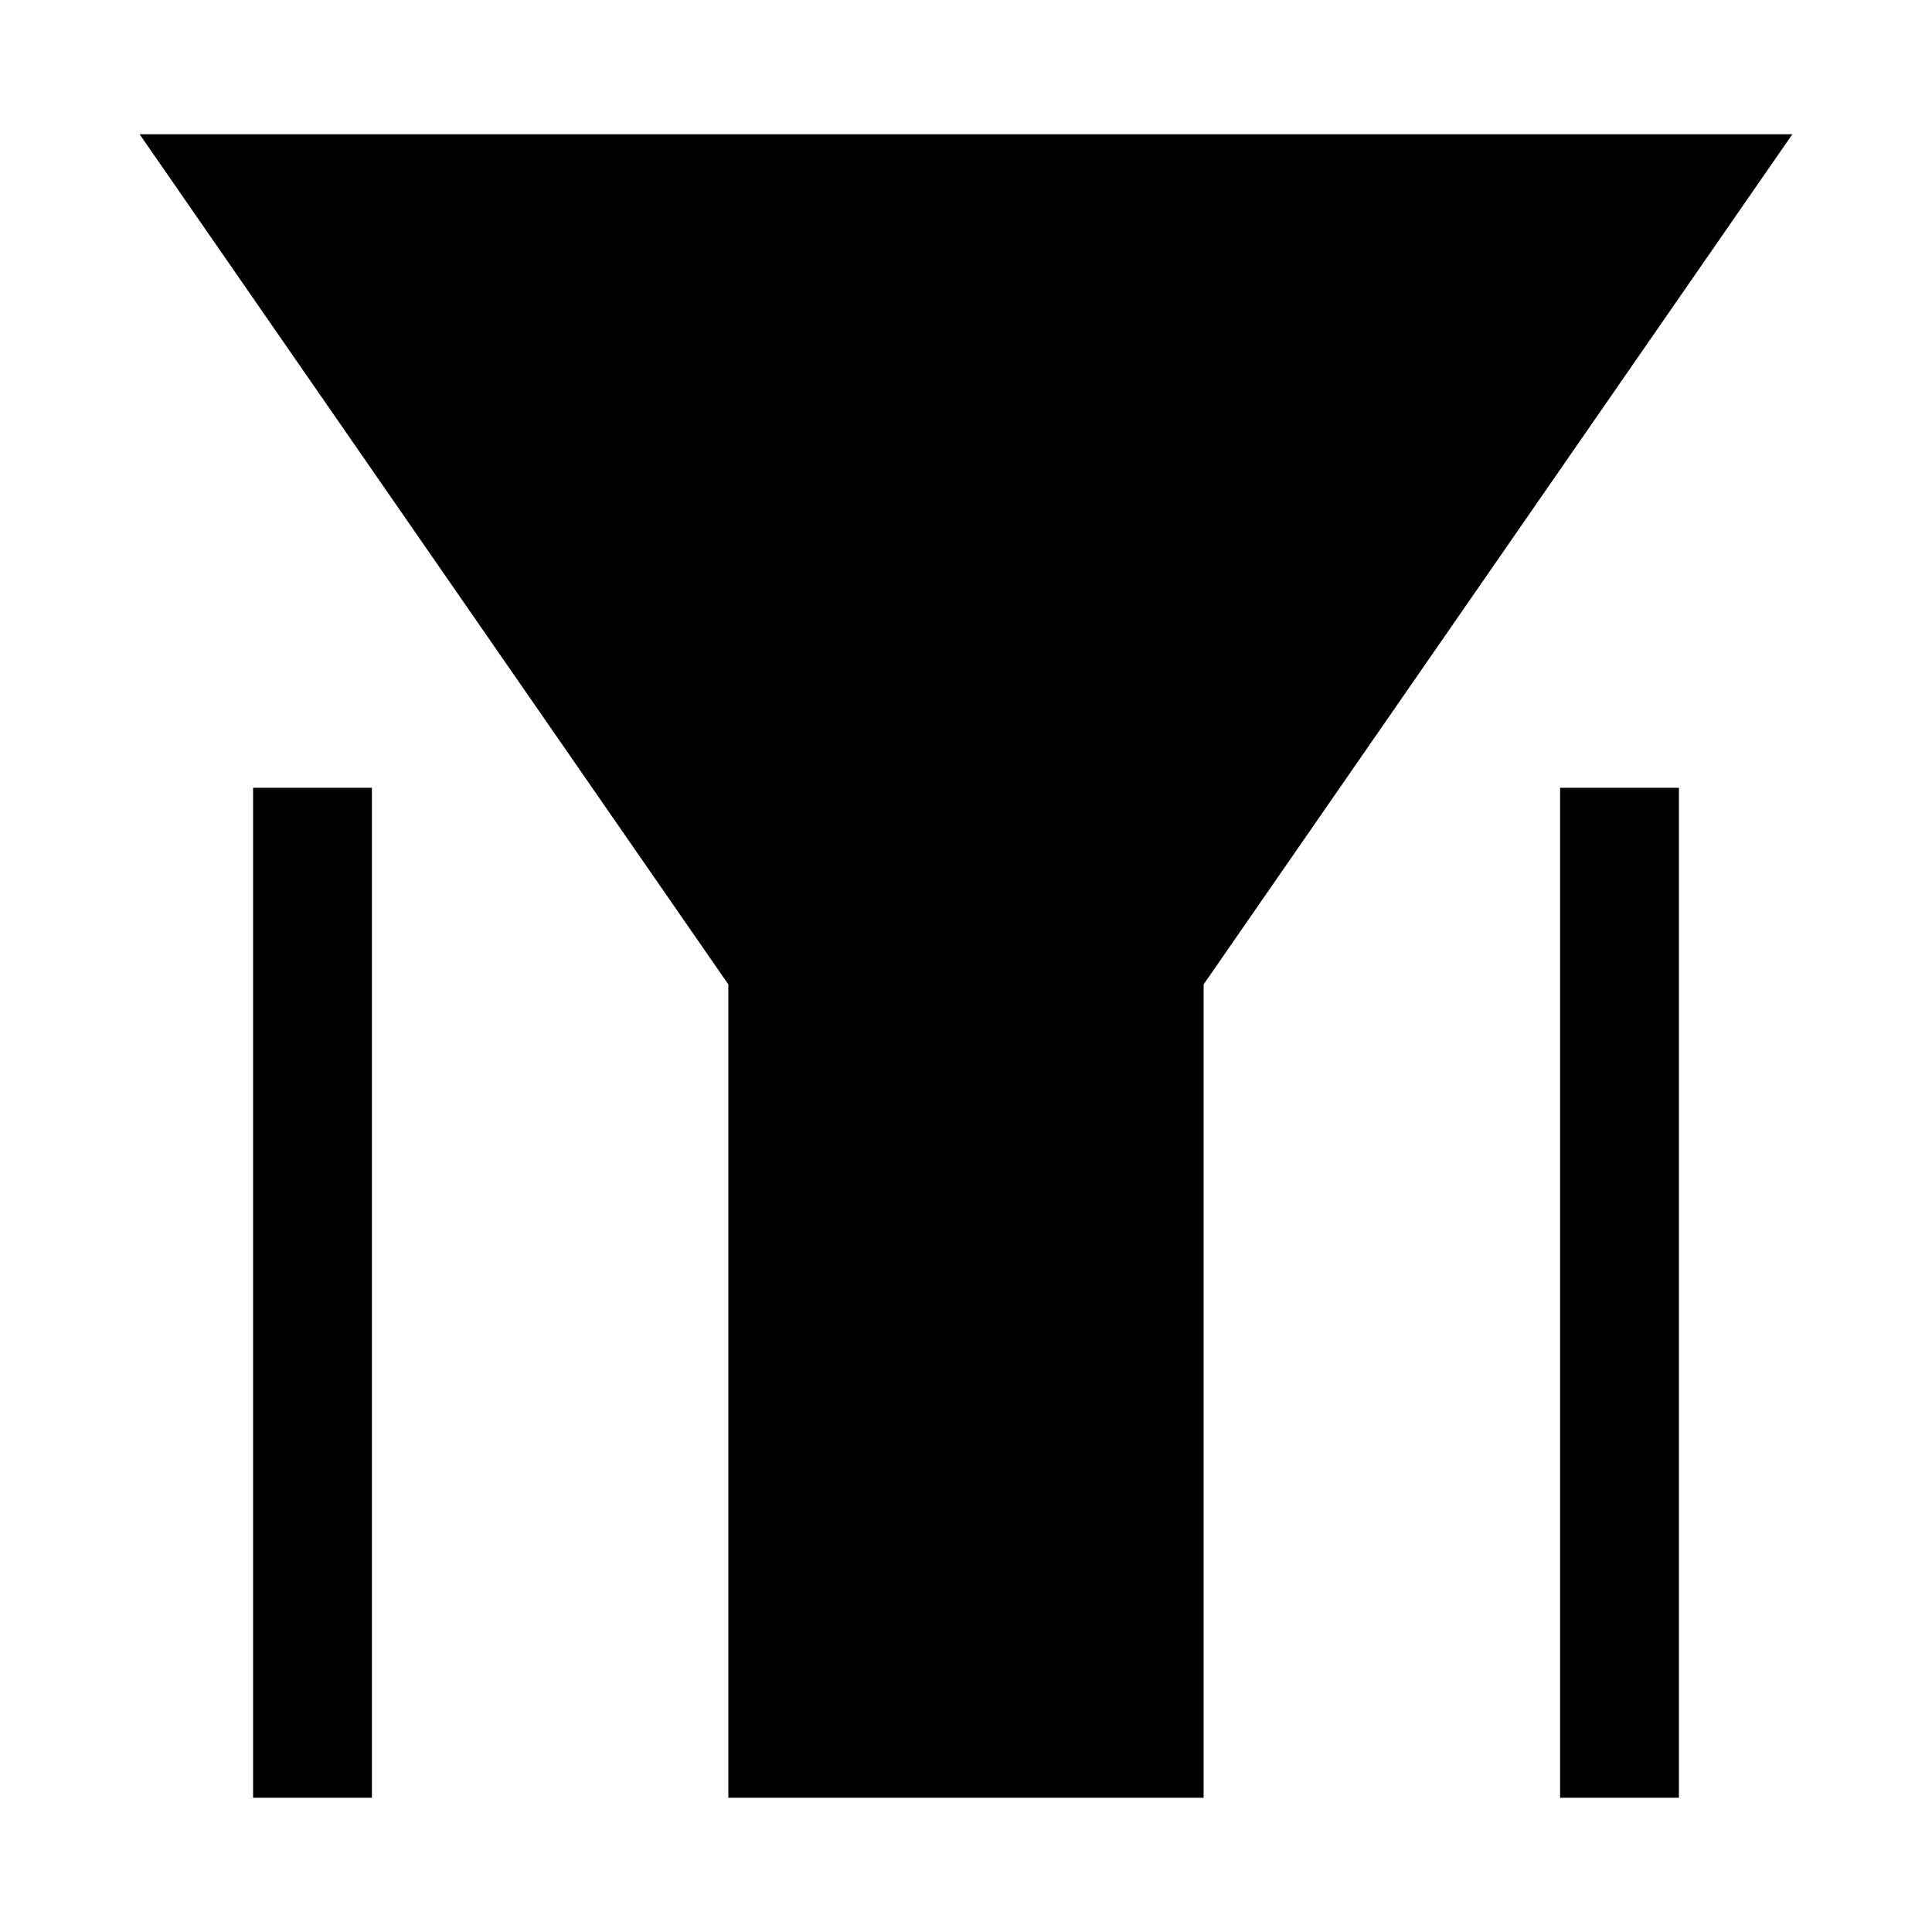 <?xml version="1.0" encoding="UTF-8"?>
<!-- Uploaded to: ICON Repo, www.svgrepo.com, Generator: ICON Repo Mixer Tools -->
<svg fill="#000000" width="800px" height="800px" version="1.1" viewBox="144 144 512 512" xmlns="http://www.w3.org/2000/svg">
 <g>
  <path d="m181 179.58 156.02 225.3v215.54h125.95v-215.54l156.02-225.3z"/>
  <path d="m211.07 352.77h31.488v267.65h-31.488z"/>
  <path d="m557.44 352.77h31.488v267.65h-31.488z"/>
 </g>
</svg>